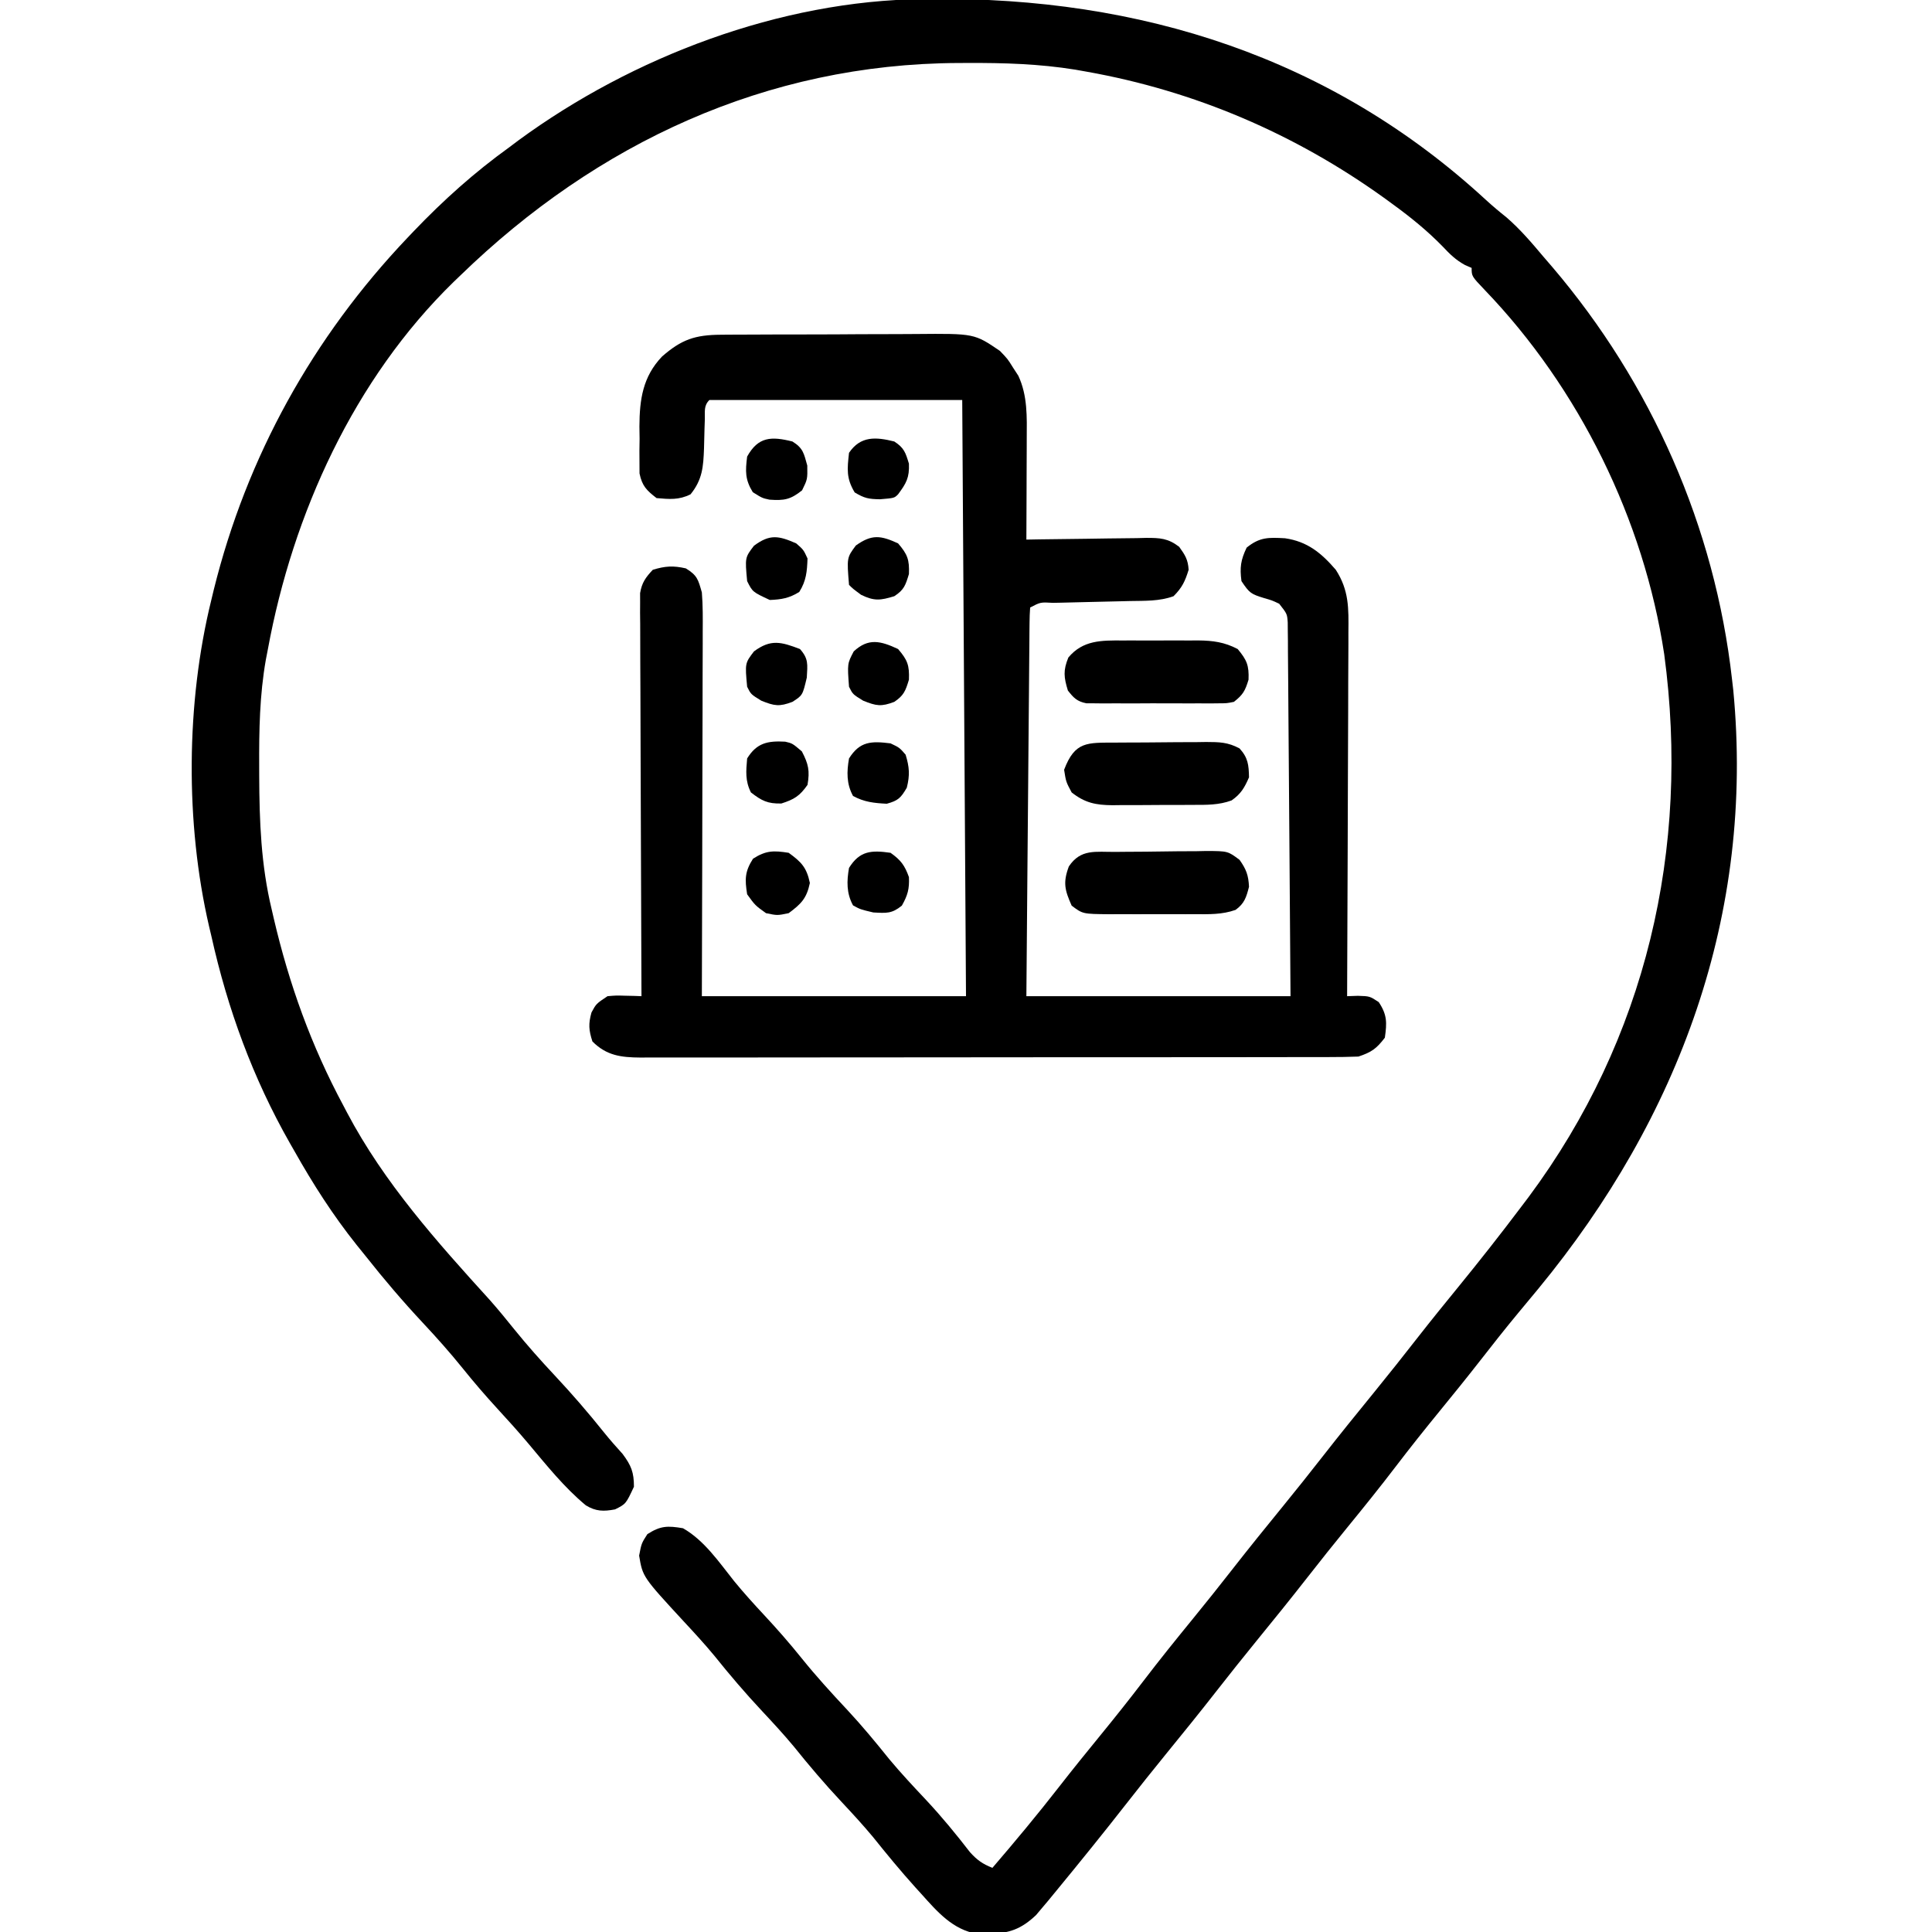 <?xml version="1.0" encoding="UTF-8"?>
<svg version="1.1" xmlns="http://www.w3.org/2000/svg" width="512" height="512">
<path d="M0 0 C0.783 -0.01 1.565 -0.02 2.371 -0.03 C57.619 -0.581 108.273 15.377 149.363 53.285 C151.097 54.867 152.851 56.348 154.691 57.801 C158.362 60.982 161.384 64.526 164.504 68.238 C165.28 69.138 166.056 70.038 166.855 70.965 C193.178 101.851 209.953 139.856 214.504 180.238 C214.616 181.212 214.728 182.185 214.844 183.188 C220.503 242.494 200.548 296.343 163.233 341.698 C161.452 343.851 159.665 346 157.879 348.148 C154.378 352.37 150.989 356.672 147.619 360.998 C144.119 365.482 140.541 369.897 136.941 374.301 C133.054 379.06 129.231 383.852 125.504 388.738 C121.242 394.327 116.838 399.785 112.391 405.227 C108.881 409.528 105.42 413.862 102.004 418.238 C97.522 423.978 92.944 429.635 88.34 435.277 C84.849 439.563 81.406 443.882 78.004 448.238 C73.522 453.978 68.944 459.635 64.34 465.277 C60.849 469.563 57.406 473.882 54.004 478.238 C47.943 485.991 41.759 493.641 35.504 501.238 C34.777 502.124 34.05 503.009 33.301 503.922 C32.708 504.624 32.115 505.327 31.504 506.051 C31.03 506.614 30.555 507.177 30.066 507.758 C26.183 511.437 22.887 512.669 17.566 512.676 C16.567 512.695 15.568 512.714 14.539 512.734 C8.016 511.668 3.908 506.883 -0.309 502.176 C-0.831 501.602 -1.353 501.029 -1.891 500.438 C-5.805 496.101 -9.497 491.607 -13.152 487.051 C-15.828 483.84 -18.64 480.788 -21.496 477.738 C-25.934 473 -30.088 468.117 -34.152 463.051 C-36.828 459.84 -39.64 456.788 -42.496 453.738 C-46.951 448.981 -51.128 444.083 -55.207 438.996 C-57.766 435.913 -60.454 432.982 -63.184 430.051 C-74.181 418.131 -74.181 418.131 -75.121 412.488 C-74.496 409.238 -74.496 409.238 -72.934 406.801 C-69.451 404.568 -67.571 404.548 -63.496 405.238 C-57.821 408.476 -53.944 414.232 -49.949 419.246 C-47.401 422.354 -44.736 425.301 -41.996 428.238 C-38.544 431.946 -35.231 435.723 -32.059 439.676 C-28.215 444.454 -24.126 448.93 -19.938 453.402 C-16.036 457.592 -12.423 461.96 -8.84 466.426 C-5.685 470.211 -2.329 473.788 1.045 477.378 C5.142 481.767 8.893 486.342 12.566 491.094 C14.465 493.195 15.899 494.198 18.504 495.238 C24.572 488.172 30.513 481.036 36.233 473.685 C39.783 469.131 43.411 464.646 47.066 460.176 C50.954 455.417 54.777 450.625 58.504 445.738 C62.766 440.15 67.17 434.692 71.617 429.25 C75.127 424.949 78.588 420.615 82.004 416.238 C86.486 410.498 91.063 404.841 95.668 399.199 C99.159 394.914 102.602 390.595 106.004 386.238 C110.486 380.498 115.063 374.841 119.668 369.199 C123.616 364.353 127.492 359.457 131.338 354.53 C134.858 350.032 138.453 345.599 142.066 341.176 C147.68 334.294 153.159 327.331 158.504 320.238 C159.55 318.856 159.55 318.856 160.617 317.445 C191.737 275.57 203.463 225.116 196.543 173.645 C191.138 137.926 173.973 103.09 148.958 77.07 C145.504 73.441 145.504 73.441 145.504 71.238 C144.92 70.985 144.336 70.731 143.735 70.469 C141.261 69.104 139.734 67.597 137.805 65.539 C133.73 61.366 129.4 57.856 124.691 54.426 C123.463 53.528 123.463 53.528 122.21 52.613 C98.613 35.675 72.117 24.331 43.504 19.238 C42.5 19.06 41.496 18.881 40.461 18.697 C30.898 17.156 21.538 16.878 11.879 16.926 C10.69 16.929 10.69 16.929 9.477 16.932 C-41.391 17.154 -86.353 38.159 -122.496 73.238 C-123.085 73.803 -123.673 74.367 -124.28 74.949 C-150.673 100.685 -166.885 136.362 -173.496 172.238 C-173.675 173.162 -173.854 174.085 -174.038 175.036 C-175.704 184.495 -175.853 193.791 -175.809 203.363 C-175.806 204.592 -175.806 204.592 -175.803 205.846 C-175.758 217.878 -175.328 229.494 -172.496 241.238 C-172.319 242.007 -172.142 242.775 -171.96 243.566 C-167.87 261.084 -162.006 277.394 -153.496 293.238 C-153.184 293.832 -152.873 294.426 -152.552 295.038 C-142.741 313.658 -128.701 329.34 -114.629 344.824 C-112.403 347.344 -110.29 349.931 -108.184 352.551 C-104.772 356.772 -101.203 360.779 -97.496 364.738 C-92.917 369.63 -88.589 374.633 -84.406 379.871 C-82.825 381.831 -81.189 383.689 -79.496 385.551 C-77.206 388.628 -76.496 390.407 -76.496 394.238 C-78.627 398.803 -78.627 398.803 -81.496 400.238 C-84.514 400.813 -86.578 400.8 -89.246 399.168 C-95.004 394.393 -99.682 388.504 -104.477 382.797 C-107.135 379.641 -109.885 376.584 -112.684 373.551 C-115.873 370.077 -118.917 366.539 -121.871 362.863 C-125.26 358.66 -128.809 354.677 -132.496 350.738 C-137.759 345.103 -142.712 339.29 -147.496 333.238 C-148.308 332.233 -149.12 331.227 -149.957 330.191 C-156.258 322.299 -161.542 314.03 -166.496 305.238 C-166.871 304.584 -167.246 303.929 -167.633 303.255 C-177.467 285.995 -184.195 267.609 -188.496 248.238 C-188.79 247 -188.79 247 -189.09 245.736 C-195.423 218.382 -195.216 186.485 -188.496 159.238 C-188.282 158.349 -188.067 157.459 -187.847 156.543 C-179.101 121.202 -161.547 89.583 -136.496 63.238 C-135.987 62.702 -135.478 62.166 -134.954 61.613 C-127.014 53.305 -118.816 45.955 -109.496 39.238 C-108.715 38.65 -107.934 38.063 -107.129 37.457 C-76.885 15.271 -37.682 0.395 0 0 Z " fill="#000000" transform="translate(244.496,-0.238)"/>
<path d="M0 0 C0.7 -0.007 1.399 -0.013 2.12 -0.02 C4.43 -0.039 6.74 -0.043 9.05 -0.045 C10.662 -0.052 12.273 -0.059 13.885 -0.066 C17.264 -0.078 20.644 -0.081 24.023 -0.08 C28.338 -0.08 32.653 -0.107 36.968 -0.142 C40.298 -0.164 43.629 -0.168 46.959 -0.167 C48.549 -0.169 50.139 -0.178 51.729 -0.194 C67.189 -0.33 67.189 -0.33 73.972 4.291 C76.03 6.439 76.03 6.439 77.409 8.666 C78.119 9.76 78.119 9.76 78.843 10.876 C81.309 16.15 81.11 21.816 81.069 27.533 C81.068 28.301 81.067 29.069 81.065 29.861 C81.059 32.296 81.047 34.731 81.034 37.166 C81.029 38.824 81.025 40.483 81.021 42.142 C81.01 46.192 80.992 50.241 80.972 54.291 C82.667 54.259 82.667 54.259 84.396 54.227 C88.593 54.155 92.79 54.109 96.987 54.071 C98.803 54.051 100.619 54.023 102.435 53.989 C105.046 53.94 107.657 53.918 110.269 53.9 C111.079 53.879 111.89 53.859 112.725 53.837 C116.392 53.836 118.5 53.93 121.461 56.194 C123.047 58.395 123.808 59.587 123.972 62.291 C123.024 65.353 122.25 67.013 119.972 69.291 C116.254 70.658 112.311 70.496 108.397 70.572 C107.673 70.59 106.949 70.609 106.202 70.628 C103.11 70.706 100.018 70.774 96.927 70.843 C94.667 70.894 92.407 70.952 90.147 71.009 C89.443 71.023 88.739 71.036 88.014 71.05 C84.708 70.857 84.708 70.857 81.972 72.291 C81.864 73.631 81.825 74.977 81.813 76.321 C81.804 77.189 81.794 78.057 81.784 78.951 C81.778 79.911 81.772 80.871 81.766 81.859 C81.756 82.864 81.747 83.869 81.736 84.904 C81.705 88.242 81.68 91.581 81.655 94.919 C81.635 97.227 81.614 99.535 81.592 101.843 C81.537 107.931 81.488 114.018 81.439 120.106 C81.38 127.403 81.314 134.7 81.249 141.997 C81.151 153.095 81.062 164.193 80.972 175.291 C104.072 175.291 127.172 175.291 150.972 175.291 C150.852 157.413 150.852 157.413 150.714 139.535 C150.653 132.246 150.595 124.957 150.55 117.669 C150.513 111.794 150.467 105.92 150.414 100.046 C150.395 97.801 150.38 95.557 150.368 93.313 C150.352 90.176 150.322 87.039 150.291 83.903 C150.288 82.969 150.286 82.035 150.284 81.073 C150.273 80.219 150.262 79.365 150.25 78.486 C150.245 77.744 150.239 77.002 150.233 76.237 C150.073 73.967 150.073 73.967 147.972 71.291 C146.086 70.396 146.086 70.396 143.972 69.791 C140.519 68.724 140.117 68.509 137.972 65.291 C137.5 61.677 137.769 59.715 139.347 56.416 C142.816 53.607 145.146 53.698 149.507 53.935 C155.447 54.792 159.14 57.838 162.972 62.291 C166.495 67.742 166.381 72.523 166.312 78.794 C166.313 79.838 166.313 80.883 166.314 81.959 C166.311 85.401 166.288 88.841 166.265 92.283 C166.259 94.673 166.255 97.063 166.252 99.454 C166.24 105.737 166.211 112.02 166.178 118.304 C166.147 124.719 166.133 131.133 166.118 137.548 C166.086 150.129 166.035 162.71 165.972 175.291 C166.913 175.258 167.854 175.226 168.823 175.193 C171.972 175.291 171.972 175.291 174.347 176.853 C176.595 180.226 176.54 182.316 175.972 186.291 C173.753 189.198 172.452 190.13 168.972 191.291 C166.373 191.388 163.802 191.43 161.204 191.424 C160.005 191.428 160.005 191.428 158.781 191.431 C156.094 191.437 153.406 191.437 150.718 191.436 C148.795 191.439 146.872 191.442 144.948 191.446 C139.717 191.455 134.485 191.457 129.254 191.458 C124.89 191.459 120.526 191.462 116.162 191.466 C105.868 191.474 95.574 191.477 85.28 191.476 C74.654 191.475 64.027 191.486 53.401 191.502 C44.284 191.515 35.167 191.52 26.051 191.519 C20.603 191.519 15.155 191.522 9.707 191.533 C4.584 191.542 -0.54 191.542 -5.663 191.535 C-7.544 191.534 -9.426 191.536 -11.307 191.542 C-13.874 191.55 -16.44 191.545 -19.006 191.538 C-19.752 191.543 -20.498 191.548 -21.267 191.553 C-26.47 191.519 -30.277 191.042 -34.028 187.291 C-34.999 184.299 -35.129 182.653 -34.278 179.603 C-33.028 177.291 -33.028 177.291 -30.028 175.291 C-27.767 175.095 -27.767 175.095 -25.341 175.166 C-24.533 175.184 -23.724 175.202 -22.892 175.22 C-22.277 175.243 -21.662 175.267 -21.028 175.291 C-21.031 174.732 -21.034 174.174 -21.037 173.599 C-21.103 160.02 -21.152 146.441 -21.184 132.862 C-21.199 126.295 -21.221 119.729 -21.255 113.162 C-21.287 106.827 -21.305 100.493 -21.313 94.158 C-21.319 91.738 -21.329 89.319 -21.346 86.9 C-21.367 83.517 -21.37 80.134 -21.369 76.75 C-21.38 75.746 -21.39 74.741 -21.402 73.705 C-21.397 72.783 -21.393 71.86 -21.389 70.91 C-21.392 70.109 -21.395 69.309 -21.397 68.485 C-20.929 65.702 -19.947 64.336 -18.028 62.291 C-14.741 61.29 -12.629 61.154 -9.278 61.916 C-6.244 63.77 -6.008 64.854 -5.028 68.291 C-4.747 71.755 -4.776 75.206 -4.801 78.68 C-4.801 79.725 -4.801 80.769 -4.8 81.845 C-4.802 85.292 -4.817 88.738 -4.833 92.185 C-4.837 94.577 -4.84 96.969 -4.842 99.361 C-4.849 105.652 -4.869 111.943 -4.891 118.235 C-4.915 125.786 -4.924 133.337 -4.936 140.887 C-4.955 152.355 -4.994 163.823 -5.028 175.291 C18.072 175.291 41.172 175.291 64.972 175.291 C64.642 123.151 64.312 71.011 63.972 17.291 C41.862 17.291 19.752 17.291 -3.028 17.291 C-4.556 18.818 -4.19 20.241 -4.239 22.369 C-4.282 23.616 -4.282 23.616 -4.325 24.888 C-4.377 26.641 -4.421 28.393 -4.458 30.146 C-4.636 34.959 -4.87 38.401 -8.028 42.291 C-11.12 43.836 -13.623 43.584 -17.028 43.291 C-19.671 41.261 -20.872 40.057 -21.546 36.76 C-21.55 35.827 -21.555 34.893 -21.56 33.931 C-21.565 32.897 -21.57 31.863 -21.575 30.798 C-21.56 29.723 -21.544 28.648 -21.528 27.541 C-21.544 26.481 -21.559 25.421 -21.575 24.33 C-21.54 17.15 -20.69 11.131 -15.581 5.772 C-10.404 1.249 -6.827 0.041 0 0 Z " fill="#000000" transform="translate(191.028,88.709)"/>
<path d="M0 0 C0.853 -0.008 1.707 -0.016 2.586 -0.024 C4.393 -0.038 6.2 -0.049 8.008 -0.057 C10.771 -0.074 13.534 -0.118 16.297 -0.162 C18.052 -0.172 19.807 -0.181 21.562 -0.188 C22.389 -0.205 23.215 -0.223 24.066 -0.241 C29.805 -0.219 29.805 -0.219 32.913 2.113 C34.684 4.621 35.264 6.169 35.414 9.238 C34.704 12.015 34.207 13.665 31.854 15.366 C28.297 16.638 24.8 16.523 21.07 16.504 C20.264 16.506 19.458 16.508 18.628 16.51 C16.926 16.511 15.225 16.507 13.524 16.499 C10.923 16.488 8.323 16.499 5.723 16.512 C4.068 16.51 2.413 16.508 0.758 16.504 C-0.406 16.51 -0.406 16.51 -1.594 16.516 C-8.656 16.455 -8.656 16.455 -11.586 14.238 C-13.417 10.099 -13.925 8.154 -12.336 3.863 C-9.179 -0.872 -5.238 0.047 0 0 Z " fill="#000000" transform="translate(295.586,225.762)"/>
<path d="M0 0 C0.714 -0.002 1.427 -0.004 2.162 -0.006 C3.665 -0.007 5.168 -0.003 6.67 0.005 C8.962 0.016 11.252 0.005 13.543 -0.008 C15.008 -0.006 16.473 -0.004 17.938 0 C18.618 -0.004 19.298 -0.008 19.999 -0.012 C23.918 0.026 26.98 0.439 30.469 2.266 C32.888 5.169 33.496 6.592 33.344 10.391 C32.429 13.395 31.876 14.36 29.469 16.266 C27.572 16.647 27.572 16.647 25.412 16.654 C24.196 16.668 24.196 16.668 22.955 16.682 C22.083 16.676 21.211 16.67 20.312 16.664 C18.964 16.668 18.964 16.668 17.589 16.673 C15.69 16.675 13.79 16.669 11.89 16.657 C8.98 16.641 6.071 16.657 3.16 16.676 C1.315 16.674 -0.53 16.67 -2.375 16.664 C-3.683 16.673 -3.683 16.673 -5.017 16.682 C-5.828 16.673 -6.639 16.664 -7.475 16.654 C-8.544 16.65 -8.544 16.65 -9.634 16.647 C-12.113 16.149 -12.985 15.233 -14.531 13.266 C-15.606 9.735 -15.814 7.956 -14.406 4.516 C-10.562 -0.097 -5.657 -0.034 0 0 Z " fill="#000000" transform="translate(297.531,169.734)"/>
<path d="M0 0 C0.853 -0.006 1.707 -0.011 2.586 -0.017 C4.393 -0.027 6.2 -0.033 8.008 -0.037 C10.771 -0.047 13.534 -0.078 16.297 -0.109 C18.052 -0.116 19.807 -0.121 21.562 -0.125 C22.389 -0.137 23.215 -0.15 24.066 -0.162 C27.543 -0.149 29.808 -0.123 32.909 1.544 C35.158 4.023 35.348 5.895 35.414 9.203 C34.232 11.941 33.256 13.621 30.793 15.325 C27.406 16.575 24.106 16.508 20.543 16.504 C19.784 16.508 19.024 16.512 18.242 16.517 C16.639 16.523 15.036 16.523 13.433 16.519 C10.988 16.516 8.544 16.539 6.1 16.564 C4.539 16.567 2.979 16.567 1.418 16.566 C0.327 16.58 0.327 16.58 -0.786 16.594 C-5.223 16.554 -8.079 15.972 -11.586 13.203 C-13.086 10.391 -13.086 10.391 -13.586 7.203 C-10.718 -0.396 -7.441 0.038 0 0 Z " fill="#000000" transform="translate(295.586,196.797)"/>
<path d="M0 0 C3.381 2.446 4.769 3.893 5.625 8 C4.776 12.074 3.323 13.544 0 16 C-3 16.625 -3 16.625 -6 16 C-8.875 13.938 -8.875 13.938 -11 11 C-11.63 7.01 -11.63 4.983 -9.438 1.562 C-6.017 -0.63 -3.99 -0.63 0 0 Z " fill="#000000" transform="translate(209,226)"/>
<path d="M0 0 C1.906 0.449 1.906 0.449 4.406 2.574 C6.162 5.94 6.543 7.709 5.906 11.449 C3.837 14.393 2.397 15.293 -1.031 16.387 C-4.692 16.461 -6.224 15.663 -9.094 13.449 C-10.64 10.357 -10.387 7.855 -10.094 4.449 C-7.535 0.291 -4.618 -0.25 0 0 Z " fill="#000000" transform="translate(208.094,196.551)"/>
<path d="M0 0 C2.308 2.596 1.997 4.063 1.812 7.562 C0.701 12.263 0.701 12.263 -2 14 C-5.474 15.315 -6.754 15.099 -10.25 13.688 C-13 12 -13 12 -14 10 C-14.578 3.757 -14.578 3.757 -12.188 0.625 C-7.739 -2.68 -4.992 -1.906 0 0 Z " fill="#000000" transform="translate(212,172)"/>
<path d="M0 0 C1.938 1.688 1.938 1.688 3 4 C2.88 7.428 2.667 9.947 0.812 12.875 C-1.842 14.523 -3.883 14.875 -7 15 C-11.565 12.87 -11.565 12.87 -13 10 C-13.578 3.757 -13.578 3.757 -11.188 0.625 C-6.969 -2.509 -4.655 -2.037 0 0 Z " fill="#000000" transform="translate(211,144)"/>
<path d="M0 0 C2.833 1.759 3.029 3.104 3.938 6.375 C4 10 4 10 2.562 12.938 C-0.524 15.422 -2.223 15.688 -6.094 15.414 C-8 15 -8 15 -10.5 13.438 C-12.569 10.076 -12.485 7.88 -12 4 C-9.066 -1.308 -5.575 -1.394 0 0 Z " fill="#000000" transform="translate(210,117)"/>
<path d="M0 0 C2.375 1.125 2.375 1.125 4 3 C5.009 6.316 5.154 8.385 4.312 11.75 C2.735 14.454 2.021 15.184 -1 16 C-4.352 15.824 -6.974 15.563 -9.938 13.938 C-11.694 10.735 -11.62 7.503 -11 4 C-8.15 -0.56 -5.122 -0.64 0 0 Z " fill="#000000" transform="translate(236,197)"/>
<path d="M0 0 C2.489 2.89 3.028 4.301 2.875 8.125 C1.964 11.118 1.592 12.302 -1 14 C-4.69 15.123 -6.31 15.337 -9.812 13.625 C-12 12 -12 12 -13 11 C-13.591 3.794 -13.591 3.794 -11.188 0.562 C-6.952 -2.463 -4.61 -2.113 0 0 Z " fill="#000000" transform="translate(238,144)"/>
<path d="M0 0 C2.722 1.934 3.751 3.306 4.875 6.438 C5.027 9.56 4.541 11.284 3 14 C0.34 16.167 -1.088 15.995 -4.562 15.812 C-8 15 -8 15 -9.938 13.938 C-11.694 10.735 -11.62 7.503 -11 4 C-8.163 -0.54 -5.109 -0.73 0 0 Z " fill="#000000" transform="translate(236,226)"/>
<path d="M0 0 C2.592 1.698 2.964 2.882 3.875 5.875 C4.024 9.588 3.185 11.059 1 14 C0 15 0 15 -3.812 15.312 C-6.786 15.254 -7.878 15.073 -10.5 13.5 C-12.754 9.744 -12.484 7.354 -12 3 C-8.945 -1.509 -4.895 -1.224 0 0 Z " fill="#000000" transform="translate(237,117)"/>
<path d="M0 0 C2.489 2.89 3.028 4.301 2.875 8.125 C1.972 11.092 1.538 12.278 -1 14 C-4.474 15.315 -5.754 15.099 -9.25 13.688 C-12 12 -12 12 -13 10 C-13.455 3.864 -13.455 3.864 -11.75 0.625 C-7.863 -2.984 -4.626 -2.165 0 0 Z " fill="#000000" transform="translate(238,172)"/>
</svg>

